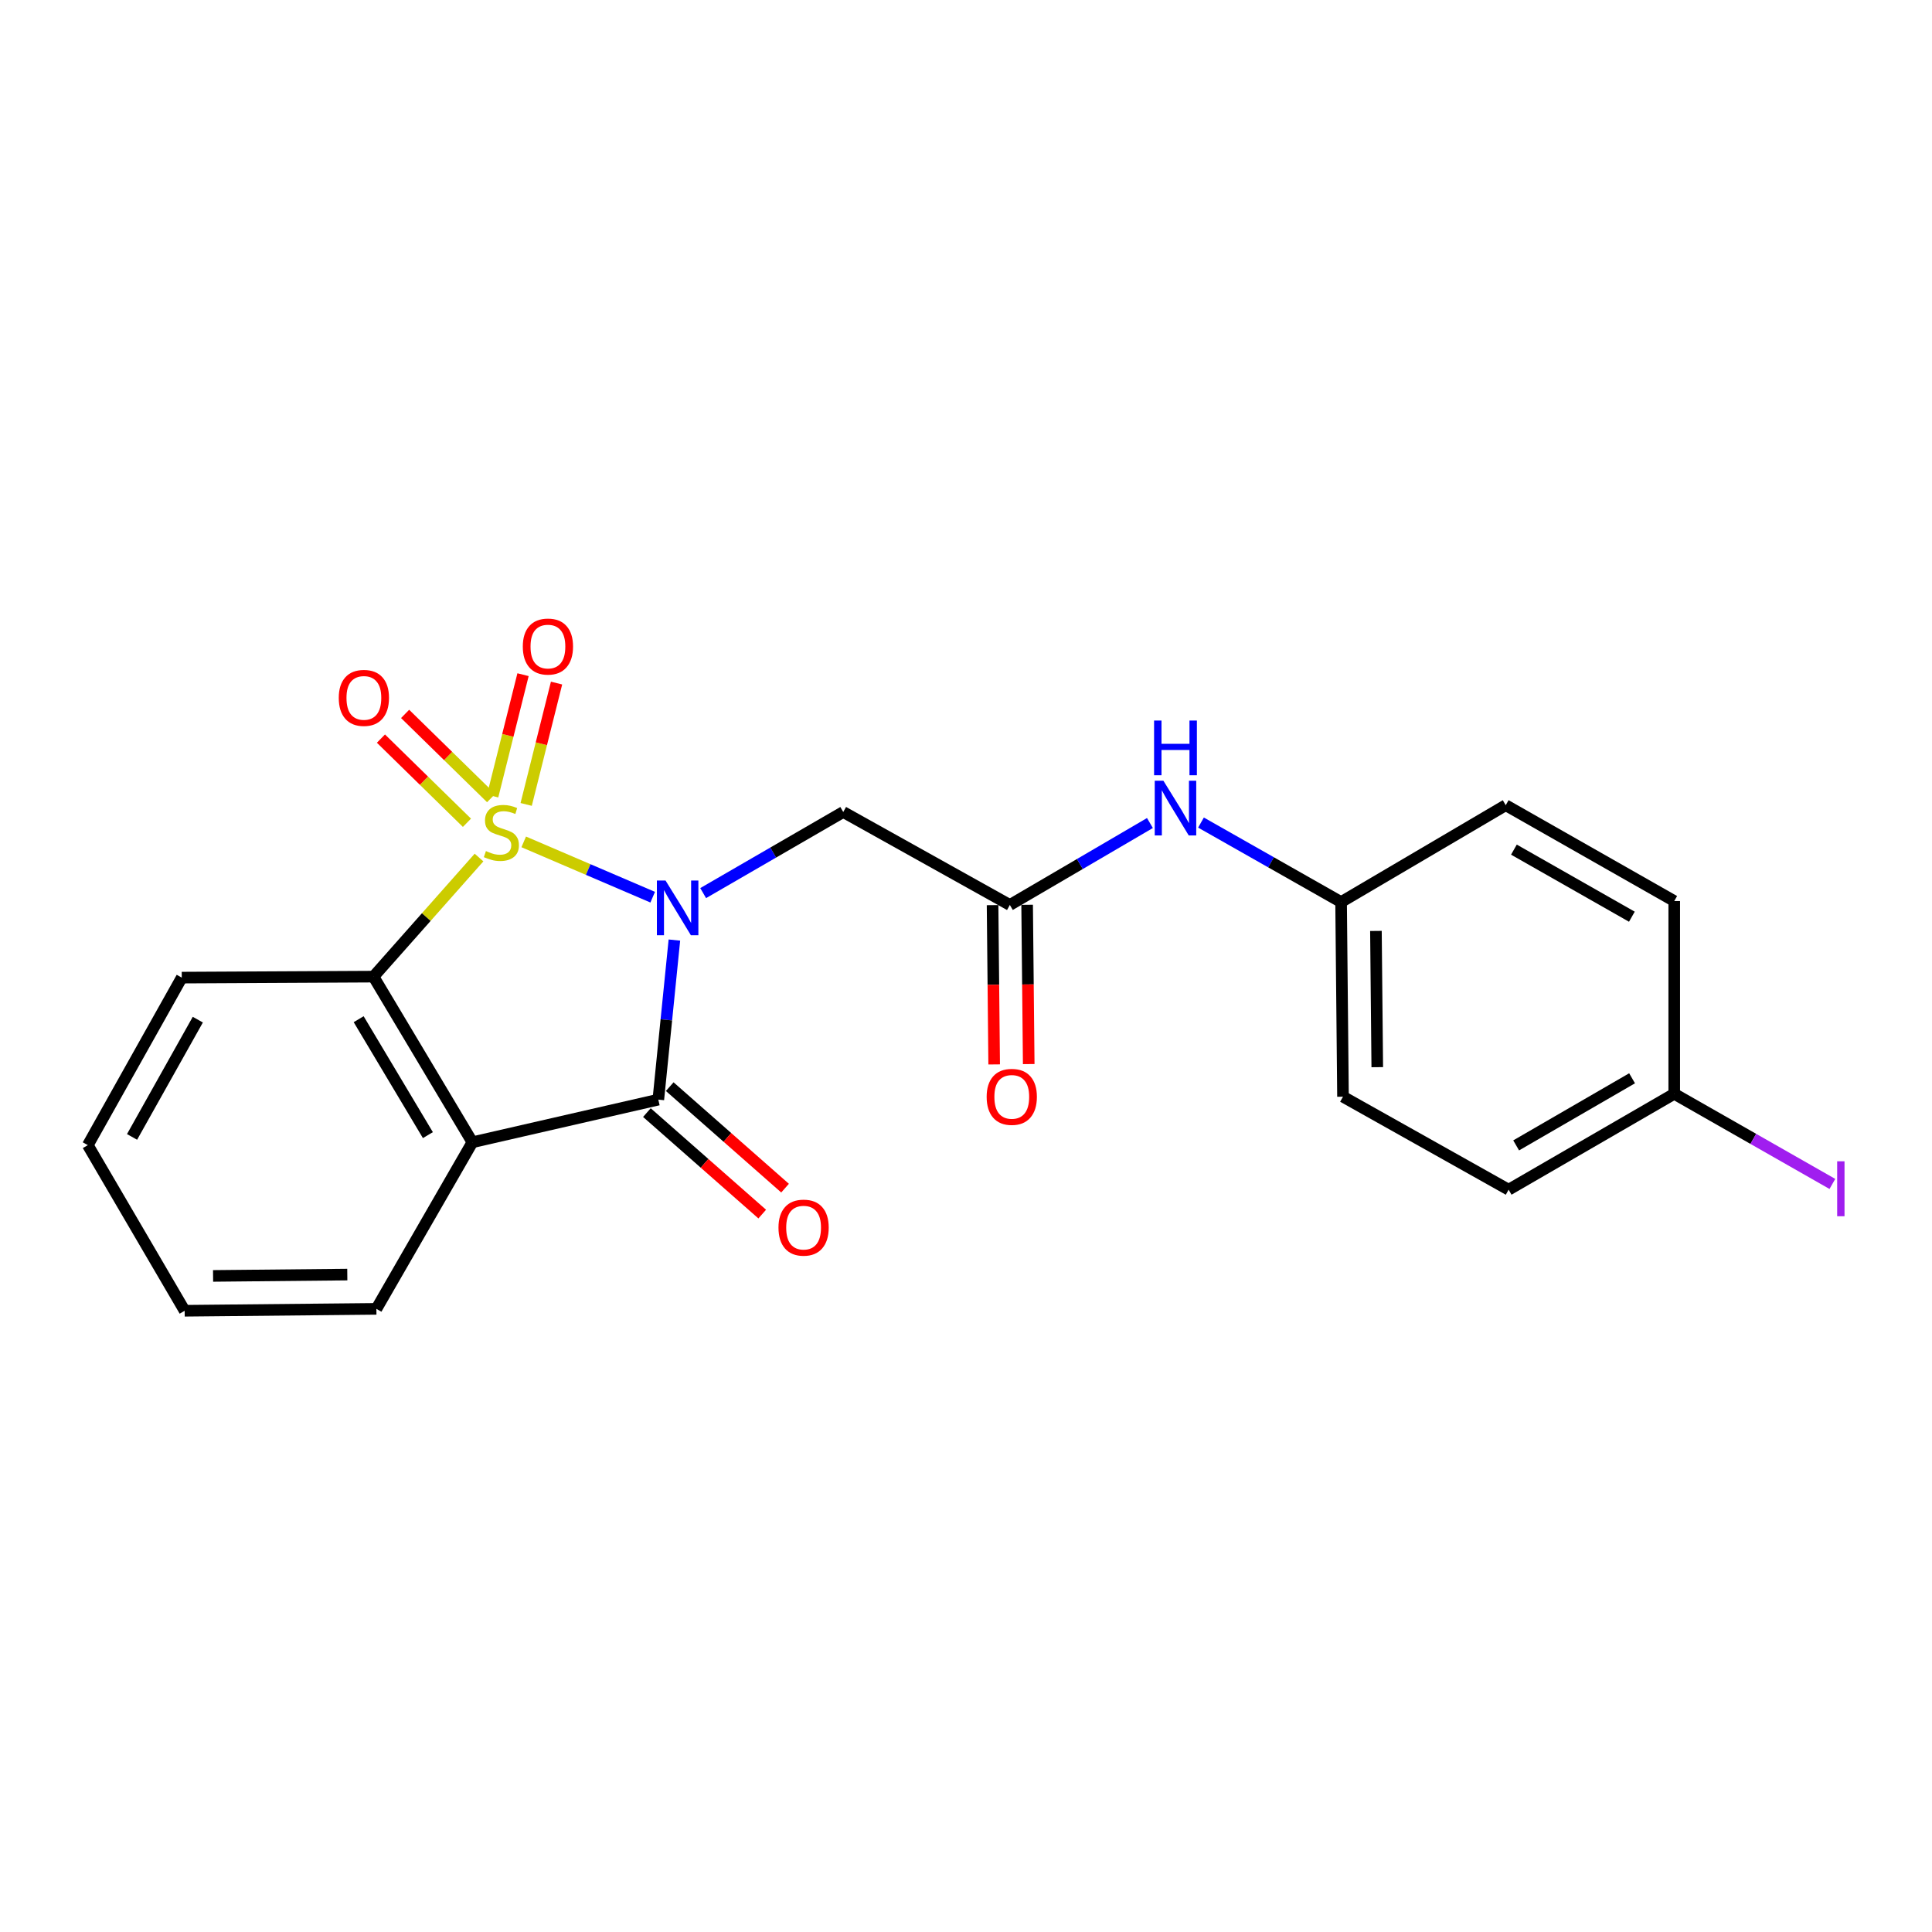 <?xml version='1.0' encoding='iso-8859-1'?>
<svg version='1.1' baseProfile='full'
              xmlns='http://www.w3.org/2000/svg'
                      xmlns:rdkit='http://www.rdkit.org/xml'
                      xmlns:xlink='http://www.w3.org/1999/xlink'
                  xml:space='preserve'
width='1000px' height='1000px' viewBox='0 0 1000 1000'>
<!-- END OF HEADER -->
<rect style='opacity:1.0;fill:#FFFFFF;stroke:none' width='1000' height='1000' x='0' y='0'> </rect>
<path class='bond-0' d='M 271.077,435.754 L 304.456,450.069' style='fill:none;fill-rule:evenodd;stroke:#CCCC00;stroke-width:6px;stroke-linecap:butt;stroke-linejoin:miter;stroke-opacity:1' />
<path class='bond-0' d='M 304.456,450.069 L 337.834,464.384' style='fill:none;fill-rule:evenodd;stroke:#0000FF;stroke-width:6px;stroke-linecap:butt;stroke-linejoin:miter;stroke-opacity:1' />
<path class='bond-3' d='M 247.941,443.861 L 220.632,474.683' style='fill:none;fill-rule:evenodd;stroke:#CCCC00;stroke-width:6px;stroke-linecap:butt;stroke-linejoin:miter;stroke-opacity:1' />
<path class='bond-3' d='M 220.632,474.683 L 193.323,505.505' style='fill:none;fill-rule:evenodd;stroke:#000000;stroke-width:6px;stroke-linecap:butt;stroke-linejoin:miter;stroke-opacity:1' />
<path class='bond-6' d='M 272.347,416.368 L 280.209,384.962' style='fill:none;fill-rule:evenodd;stroke:#CCCC00;stroke-width:6px;stroke-linecap:butt;stroke-linejoin:miter;stroke-opacity:1' />
<path class='bond-6' d='M 280.209,384.962 L 288.071,353.556' style='fill:none;fill-rule:evenodd;stroke:#FF0000;stroke-width:6px;stroke-linecap:butt;stroke-linejoin:miter;stroke-opacity:1' />
<path class='bond-6' d='M 254.996,412.024 L 262.858,380.618' style='fill:none;fill-rule:evenodd;stroke:#CCCC00;stroke-width:6px;stroke-linecap:butt;stroke-linejoin:miter;stroke-opacity:1' />
<path class='bond-6' d='M 262.858,380.618 L 270.72,349.212' style='fill:none;fill-rule:evenodd;stroke:#FF0000;stroke-width:6px;stroke-linecap:butt;stroke-linejoin:miter;stroke-opacity:1' />
<path class='bond-7' d='M 254.202,413.082 L 231.943,391.299' style='fill:none;fill-rule:evenodd;stroke:#CCCC00;stroke-width:6px;stroke-linecap:butt;stroke-linejoin:miter;stroke-opacity:1' />
<path class='bond-7' d='M 231.943,391.299 L 209.685,369.515' style='fill:none;fill-rule:evenodd;stroke:#FF0000;stroke-width:6px;stroke-linecap:butt;stroke-linejoin:miter;stroke-opacity:1' />
<path class='bond-7' d='M 241.691,425.866 L 219.432,404.083' style='fill:none;fill-rule:evenodd;stroke:#CCCC00;stroke-width:6px;stroke-linecap:butt;stroke-linejoin:miter;stroke-opacity:1' />
<path class='bond-7' d='M 219.432,404.083 L 197.174,382.299' style='fill:none;fill-rule:evenodd;stroke:#FF0000;stroke-width:6px;stroke-linecap:butt;stroke-linejoin:miter;stroke-opacity:1' />
<path class='bond-1' d='M 349.064,486.573 L 344.904,527.869' style='fill:none;fill-rule:evenodd;stroke:#0000FF;stroke-width:6px;stroke-linecap:butt;stroke-linejoin:miter;stroke-opacity:1' />
<path class='bond-1' d='M 344.904,527.869 L 340.744,569.164' style='fill:none;fill-rule:evenodd;stroke:#000000;stroke-width:6px;stroke-linecap:butt;stroke-linejoin:miter;stroke-opacity:1' />
<path class='bond-4' d='M 363.957,462.268 L 400.209,441.28' style='fill:none;fill-rule:evenodd;stroke:#0000FF;stroke-width:6px;stroke-linecap:butt;stroke-linejoin:miter;stroke-opacity:1' />
<path class='bond-4' d='M 400.209,441.28 L 436.461,420.292' style='fill:none;fill-rule:evenodd;stroke:#000000;stroke-width:6px;stroke-linecap:butt;stroke-linejoin:miter;stroke-opacity:1' />
<path class='bond-8' d='M 334.836,575.878 L 364.682,602.143' style='fill:none;fill-rule:evenodd;stroke:#000000;stroke-width:6px;stroke-linecap:butt;stroke-linejoin:miter;stroke-opacity:1' />
<path class='bond-8' d='M 364.682,602.143 L 394.528,628.408' style='fill:none;fill-rule:evenodd;stroke:#FF0000;stroke-width:6px;stroke-linecap:butt;stroke-linejoin:miter;stroke-opacity:1' />
<path class='bond-8' d='M 346.653,562.45 L 376.499,588.715' style='fill:none;fill-rule:evenodd;stroke:#000000;stroke-width:6px;stroke-linecap:butt;stroke-linejoin:miter;stroke-opacity:1' />
<path class='bond-8' d='M 376.499,588.715 L 406.345,614.98' style='fill:none;fill-rule:evenodd;stroke:#FF0000;stroke-width:6px;stroke-linecap:butt;stroke-linejoin:miter;stroke-opacity:1' />
<path class='bond-22' d='M 340.744,569.164 L 244.511,591.225' style='fill:none;fill-rule:evenodd;stroke:#000000;stroke-width:6px;stroke-linecap:butt;stroke-linejoin:miter;stroke-opacity:1' />
<path class='bond-2' d='M 244.511,591.225 L 193.323,505.505' style='fill:none;fill-rule:evenodd;stroke:#000000;stroke-width:6px;stroke-linecap:butt;stroke-linejoin:miter;stroke-opacity:1' />
<path class='bond-2' d='M 221.475,587.538 L 185.644,527.534' style='fill:none;fill-rule:evenodd;stroke:#000000;stroke-width:6px;stroke-linecap:butt;stroke-linejoin:miter;stroke-opacity:1' />
<path class='bond-12' d='M 244.511,591.225 L 194.824,677.462' style='fill:none;fill-rule:evenodd;stroke:#000000;stroke-width:6px;stroke-linecap:butt;stroke-linejoin:miter;stroke-opacity:1' />
<path class='bond-14' d='M 193.323,505.505 L 94.078,506.012' style='fill:none;fill-rule:evenodd;stroke:#000000;stroke-width:6px;stroke-linecap:butt;stroke-linejoin:miter;stroke-opacity:1' />
<path class='bond-5' d='M 436.461,420.292 L 522.698,468.409' style='fill:none;fill-rule:evenodd;stroke:#000000;stroke-width:6px;stroke-linecap:butt;stroke-linejoin:miter;stroke-opacity:1' />
<path class='bond-9' d='M 522.698,468.409 L 558.951,447.204' style='fill:none;fill-rule:evenodd;stroke:#000000;stroke-width:6px;stroke-linecap:butt;stroke-linejoin:miter;stroke-opacity:1' />
<path class='bond-9' d='M 558.951,447.204 L 595.205,425.999' style='fill:none;fill-rule:evenodd;stroke:#0000FF;stroke-width:6px;stroke-linecap:butt;stroke-linejoin:miter;stroke-opacity:1' />
<path class='bond-10' d='M 513.755,468.499 L 514.167,509.72' style='fill:none;fill-rule:evenodd;stroke:#000000;stroke-width:6px;stroke-linecap:butt;stroke-linejoin:miter;stroke-opacity:1' />
<path class='bond-10' d='M 514.167,509.72 L 514.58,550.942' style='fill:none;fill-rule:evenodd;stroke:#FF0000;stroke-width:6px;stroke-linecap:butt;stroke-linejoin:miter;stroke-opacity:1' />
<path class='bond-10' d='M 531.641,468.32 L 532.054,509.541' style='fill:none;fill-rule:evenodd;stroke:#000000;stroke-width:6px;stroke-linecap:butt;stroke-linejoin:miter;stroke-opacity:1' />
<path class='bond-10' d='M 532.054,509.541 L 532.467,550.763' style='fill:none;fill-rule:evenodd;stroke:#FF0000;stroke-width:6px;stroke-linecap:butt;stroke-linejoin:miter;stroke-opacity:1' />
<path class='bond-11' d='M 621.632,425.758 L 657.89,446.333' style='fill:none;fill-rule:evenodd;stroke:#0000FF;stroke-width:6px;stroke-linecap:butt;stroke-linejoin:miter;stroke-opacity:1' />
<path class='bond-11' d='M 657.89,446.333 L 694.148,466.909' style='fill:none;fill-rule:evenodd;stroke:#000000;stroke-width:6px;stroke-linecap:butt;stroke-linejoin:miter;stroke-opacity:1' />
<path class='bond-16' d='M 694.148,466.909 L 779.361,416.774' style='fill:none;fill-rule:evenodd;stroke:#000000;stroke-width:6px;stroke-linecap:butt;stroke-linejoin:miter;stroke-opacity:1' />
<path class='bond-17' d='M 694.148,466.909 L 695.132,567.654' style='fill:none;fill-rule:evenodd;stroke:#000000;stroke-width:6px;stroke-linecap:butt;stroke-linejoin:miter;stroke-opacity:1' />
<path class='bond-17' d='M 712.182,481.846 L 712.87,552.367' style='fill:none;fill-rule:evenodd;stroke:#000000;stroke-width:6px;stroke-linecap:butt;stroke-linejoin:miter;stroke-opacity:1' />
<path class='bond-23' d='M 194.824,677.462 L 95.579,678.446' style='fill:none;fill-rule:evenodd;stroke:#000000;stroke-width:6px;stroke-linecap:butt;stroke-linejoin:miter;stroke-opacity:1' />
<path class='bond-23' d='M 179.76,659.723 L 110.288,660.412' style='fill:none;fill-rule:evenodd;stroke:#000000;stroke-width:6px;stroke-linecap:butt;stroke-linejoin:miter;stroke-opacity:1' />
<path class='bond-13' d='M 866.581,566.153 L 780.862,615.781' style='fill:none;fill-rule:evenodd;stroke:#000000;stroke-width:6px;stroke-linecap:butt;stroke-linejoin:miter;stroke-opacity:1' />
<path class='bond-13' d='M 844.761,558.117 L 784.757,592.856' style='fill:none;fill-rule:evenodd;stroke:#000000;stroke-width:6px;stroke-linecap:butt;stroke-linejoin:miter;stroke-opacity:1' />
<path class='bond-15' d='M 866.581,566.153 L 907.509,589.48' style='fill:none;fill-rule:evenodd;stroke:#000000;stroke-width:6px;stroke-linecap:butt;stroke-linejoin:miter;stroke-opacity:1' />
<path class='bond-15' d='M 907.509,589.48 L 948.437,612.806' style='fill:none;fill-rule:evenodd;stroke:#A01EEF;stroke-width:6px;stroke-linecap:butt;stroke-linejoin:miter;stroke-opacity:1' />
<path class='bond-24' d='M 866.581,566.153 L 866.581,466.382' style='fill:none;fill-rule:evenodd;stroke:#000000;stroke-width:6px;stroke-linecap:butt;stroke-linejoin:miter;stroke-opacity:1' />
<path class='bond-21' d='M 94.078,506.012 L 45.455,592.726' style='fill:none;fill-rule:evenodd;stroke:#000000;stroke-width:6px;stroke-linecap:butt;stroke-linejoin:miter;stroke-opacity:1' />
<path class='bond-21' d='M 102.387,527.768 L 68.35,588.467' style='fill:none;fill-rule:evenodd;stroke:#000000;stroke-width:6px;stroke-linecap:butt;stroke-linejoin:miter;stroke-opacity:1' />
<path class='bond-18' d='M 779.361,416.774 L 866.581,466.382' style='fill:none;fill-rule:evenodd;stroke:#000000;stroke-width:6px;stroke-linecap:butt;stroke-linejoin:miter;stroke-opacity:1' />
<path class='bond-18' d='M 783.601,439.764 L 844.655,474.489' style='fill:none;fill-rule:evenodd;stroke:#000000;stroke-width:6px;stroke-linecap:butt;stroke-linejoin:miter;stroke-opacity:1' />
<path class='bond-19' d='M 695.132,567.654 L 780.862,615.781' style='fill:none;fill-rule:evenodd;stroke:#000000;stroke-width:6px;stroke-linecap:butt;stroke-linejoin:miter;stroke-opacity:1' />
<path class='bond-20' d='M 95.579,678.446 L 45.455,592.726' style='fill:none;fill-rule:evenodd;stroke:#000000;stroke-width:6px;stroke-linecap:butt;stroke-linejoin:miter;stroke-opacity:1' />
<path  class='atom-0' d='M 251.516 440.516
Q 251.836 440.636, 253.156 441.196
Q 254.476 441.756, 255.916 442.116
Q 257.396 442.436, 258.836 442.436
Q 261.516 442.436, 263.076 441.156
Q 264.636 439.836, 264.636 437.556
Q 264.636 435.996, 263.836 435.036
Q 263.076 434.076, 261.876 433.556
Q 260.676 433.036, 258.676 432.436
Q 256.156 431.676, 254.636 430.956
Q 253.156 430.236, 252.076 428.716
Q 251.036 427.196, 251.036 424.636
Q 251.036 421.076, 253.436 418.876
Q 255.876 416.676, 260.676 416.676
Q 263.956 416.676, 267.676 418.236
L 266.756 421.316
Q 263.356 419.916, 260.796 419.916
Q 258.036 419.916, 256.516 421.076
Q 254.996 422.196, 255.036 424.156
Q 255.036 425.676, 255.796 426.596
Q 256.596 427.516, 257.716 428.036
Q 258.876 428.556, 260.796 429.156
Q 263.356 429.956, 264.876 430.756
Q 266.396 431.556, 267.476 433.196
Q 268.596 434.796, 268.596 437.556
Q 268.596 441.476, 265.956 443.596
Q 263.356 445.676, 258.996 445.676
Q 256.476 445.676, 254.556 445.116
Q 252.676 444.596, 250.436 443.676
L 251.516 440.516
' fill='#CCCC00'/>
<path  class='atom-1' d='M 344.481 455.76
L 353.761 470.76
Q 354.681 472.24, 356.161 474.92
Q 357.641 477.6, 357.721 477.76
L 357.721 455.76
L 361.481 455.76
L 361.481 484.08
L 357.601 484.08
L 347.641 467.68
Q 346.481 465.76, 345.241 463.56
Q 344.041 461.36, 343.681 460.68
L 343.681 484.08
L 340.001 484.08
L 340.001 455.76
L 344.481 455.76
' fill='#0000FF'/>
<path  class='atom-7' d='M 270.604 334.652
Q 270.604 327.852, 273.964 324.052
Q 277.324 320.252, 283.604 320.252
Q 289.884 320.252, 293.244 324.052
Q 296.604 327.852, 296.604 334.652
Q 296.604 341.532, 293.204 345.452
Q 289.804 349.332, 283.604 349.332
Q 277.364 349.332, 273.964 345.452
Q 270.604 341.572, 270.604 334.652
M 283.604 346.132
Q 287.924 346.132, 290.244 343.252
Q 292.604 340.332, 292.604 334.652
Q 292.604 329.092, 290.244 326.292
Q 287.924 323.452, 283.604 323.452
Q 279.284 323.452, 276.924 326.252
Q 274.604 329.052, 274.604 334.652
Q 274.604 340.372, 276.924 343.252
Q 279.284 346.132, 283.604 346.132
' fill='#FF0000'/>
<path  class='atom-8' d='M 175.344 361.225
Q 175.344 354.425, 178.704 350.625
Q 182.064 346.825, 188.344 346.825
Q 194.624 346.825, 197.984 350.625
Q 201.344 354.425, 201.344 361.225
Q 201.344 368.105, 197.944 372.025
Q 194.544 375.905, 188.344 375.905
Q 182.104 375.905, 178.704 372.025
Q 175.344 368.145, 175.344 361.225
M 188.344 372.705
Q 192.664 372.705, 194.984 369.825
Q 197.344 366.905, 197.344 361.225
Q 197.344 355.665, 194.984 352.865
Q 192.664 350.025, 188.344 350.025
Q 184.024 350.025, 181.664 352.825
Q 179.344 355.625, 179.344 361.225
Q 179.344 366.945, 181.664 369.825
Q 184.024 372.705, 188.344 372.705
' fill='#FF0000'/>
<path  class='atom-9' d='M 402.94 635.417
Q 402.94 628.617, 406.3 624.817
Q 409.66 621.017, 415.94 621.017
Q 422.22 621.017, 425.58 624.817
Q 428.94 628.617, 428.94 635.417
Q 428.94 642.297, 425.54 646.217
Q 422.14 650.097, 415.94 650.097
Q 409.7 650.097, 406.3 646.217
Q 402.94 642.337, 402.94 635.417
M 415.94 646.897
Q 420.26 646.897, 422.58 644.017
Q 424.94 641.097, 424.94 635.417
Q 424.94 629.857, 422.58 627.057
Q 420.26 624.217, 415.94 624.217
Q 411.62 624.217, 409.26 627.017
Q 406.94 629.817, 406.94 635.417
Q 406.94 641.137, 409.26 644.017
Q 411.62 646.897, 415.94 646.897
' fill='#FF0000'/>
<path  class='atom-10' d='M 602.168 404.105
L 611.448 419.105
Q 612.368 420.585, 613.848 423.265
Q 615.328 425.945, 615.408 426.105
L 615.408 404.105
L 619.168 404.105
L 619.168 432.425
L 615.288 432.425
L 605.328 416.025
Q 604.168 414.105, 602.928 411.905
Q 601.728 409.705, 601.368 409.025
L 601.368 432.425
L 597.688 432.425
L 597.688 404.105
L 602.168 404.105
' fill='#0000FF'/>
<path  class='atom-10' d='M 597.348 372.953
L 601.188 372.953
L 601.188 384.993
L 615.668 384.993
L 615.668 372.953
L 619.508 372.953
L 619.508 401.273
L 615.668 401.273
L 615.668 388.193
L 601.188 388.193
L 601.188 401.273
L 597.348 401.273
L 597.348 372.953
' fill='#0000FF'/>
<path  class='atom-11' d='M 510.692 567.734
Q 510.692 560.934, 514.052 557.134
Q 517.412 553.334, 523.692 553.334
Q 529.972 553.334, 533.332 557.134
Q 536.692 560.934, 536.692 567.734
Q 536.692 574.614, 533.292 578.534
Q 529.892 582.414, 523.692 582.414
Q 517.452 582.414, 514.052 578.534
Q 510.692 574.654, 510.692 567.734
M 523.692 579.214
Q 528.012 579.214, 530.332 576.334
Q 532.692 573.414, 532.692 567.734
Q 532.692 562.174, 530.332 559.374
Q 528.012 556.534, 523.692 556.534
Q 519.372 556.534, 517.012 559.334
Q 514.692 562.134, 514.692 567.734
Q 514.692 573.454, 517.012 576.334
Q 519.372 579.214, 523.692 579.214
' fill='#FF0000'/>
<path  class='atom-16' d='M 950.918 601.084
L 954.718 601.084
L 954.718 629.524
L 950.918 629.524
L 950.918 601.084
' fill='#A01EEF'/>
</svg>
